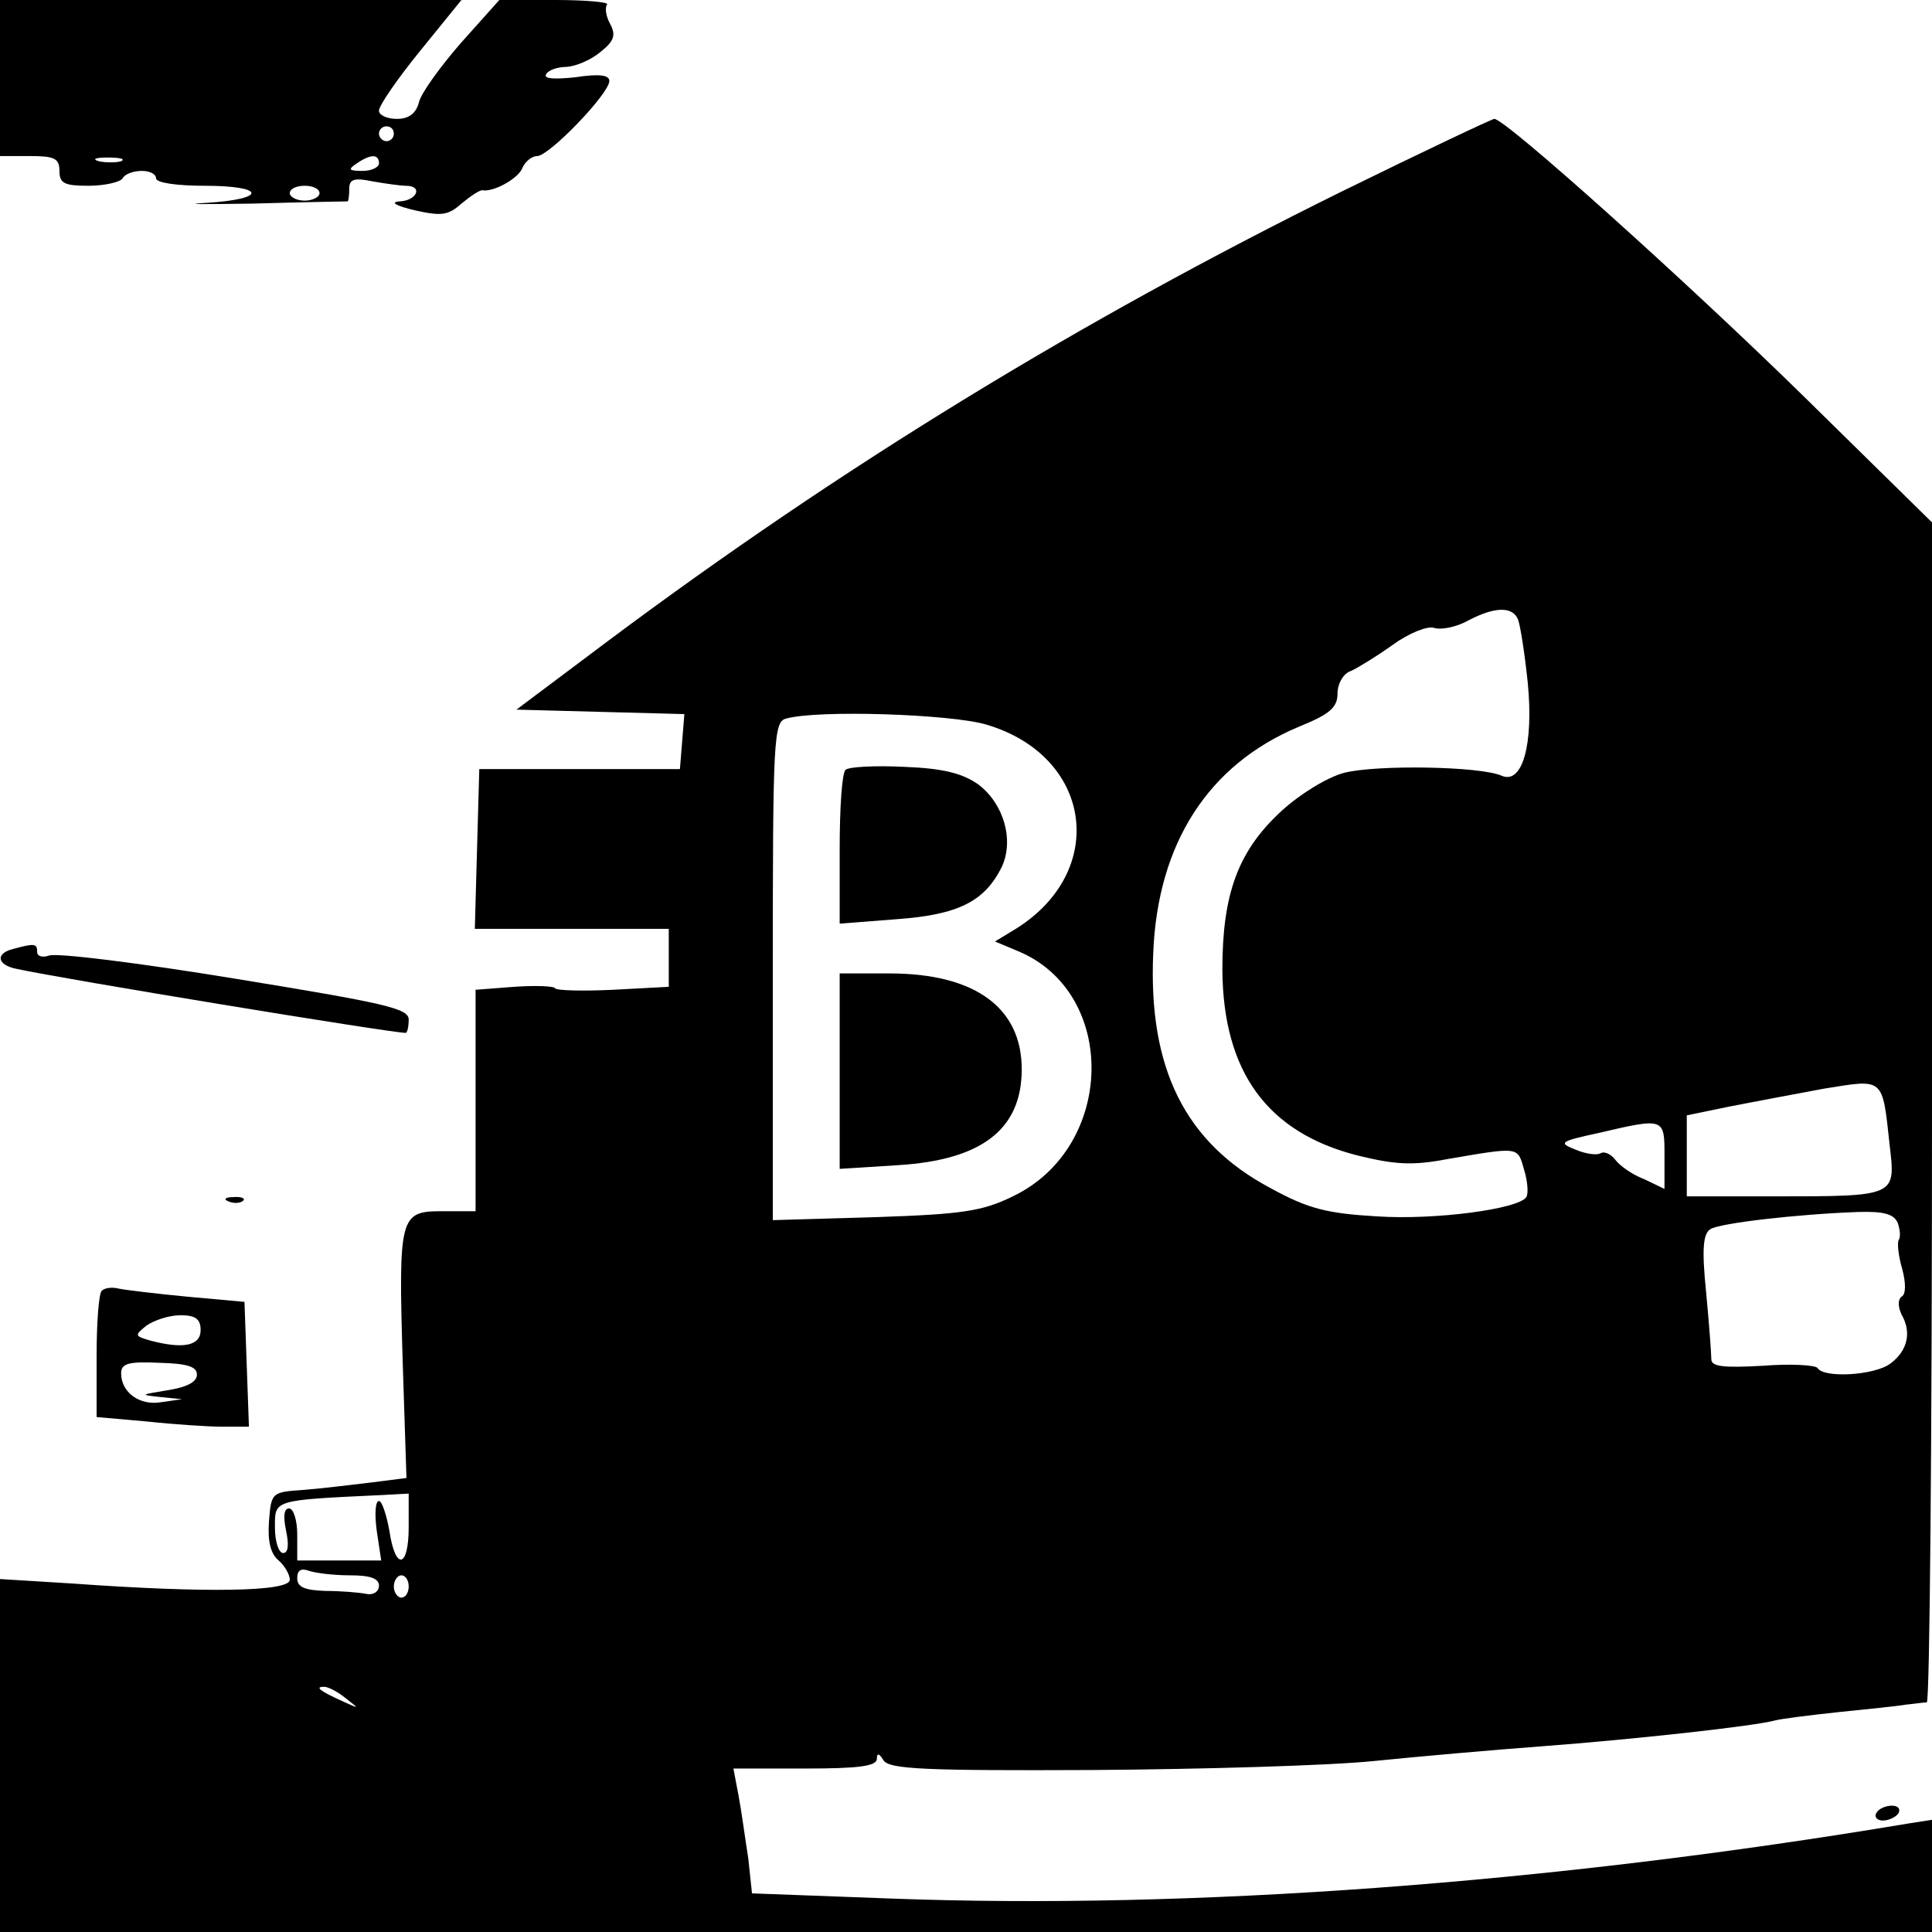 <?xml version="1.0" standalone="no"?>
<!DOCTYPE svg PUBLIC "-//W3C//DTD SVG 20010904//EN"
 "http://www.w3.org/TR/2001/REC-SVG-20010904/DTD/svg10.dtd">
<svg version="1.0" xmlns="http://www.w3.org/2000/svg"
 width="260pt" height="260pt" viewBox="0 0 260 260"
 preserveAspectRatio="xMidYMid meet">
<g transform="translate(0,260) scale(0.1,-0.1)"
fill="#000000" stroke="none">
<path d="M0 2495 l0 -105 40 0 c33 0 40 -3 40 -20 0 -17 7 -20 39 -20 22 0 43
5 46 10 3 6 15 10 26 10 10 0 19 -4 19 -10 0 -6 28 -10 65 -10 83 0 85 -18 3
-23 -35 -2 -7 -2 62 -1 69 2 126 3 128 3 1 1 2 8 2 17 0 13 7 15 31 10 17 -3
38 -6 45 -6 24 0 15 -20 -8 -21 -14 -1 -5 -6 20 -12 36 -8 45 -7 63 9 12 10
24 18 28 18 15 -3 49 16 54 30 4 9 13 16 20 16 16 0 97 84 97 101 0 8 -13 10
-46 5 -28 -3 -43 -2 -39 4 3 6 16 10 28 10 12 1 32 9 45 20 19 15 21 23 13 38
-6 11 -7 22 -4 26 3 3 -28 6 -70 6 l-75 0 -51 -57 c-28 -32 -54 -68 -57 -80
-4 -16 -14 -23 -30 -23 -13 0 -24 5 -24 11 0 7 25 43 55 80 l56 69 -311 0
-310 0 0 -105z m530 -75 c0 -5 -4 -10 -10 -10 -5 0 -10 5 -10 10 0 6 5 10 10
10 6 0 10 -4 10 -10z m-367 -37 c-7 -2 -21 -2 -30 0 -10 3 -4 5 12 5 17 0 24
-2 18 -5z m347 -3 c0 -5 -10 -10 -22 -10 -19 0 -20 2 -8 10 19 13 30 13 30 0z
m-80 -40 c0 -5 -9 -10 -20 -10 -11 0 -20 5 -20 10 0 6 9 10 20 10 11 0 20 -4
20 -10z"/>
<path d="M1805 2342 c-354 -175 -674 -371 -986 -604 l-124 -93 113 -3 113 -3
-3 -37 -3 -37 -135 0 -135 0 -3 -107 -3 -108 131 0 130 0 0 -39 0 -39 -75 -4
c-41 -2 -76 -1 -78 2 -1 3 -26 4 -55 2 l-52 -4 0 -149 0 -149 -45 0 c-57 0
-59 -6 -53 -205 l5 -154 -47 -6 c-25 -3 -66 -8 -91 -10 -43 -3 -44 -3 -47 -42
-2 -27 2 -44 13 -53 8 -7 15 -19 15 -26 0 -16 -112 -18 -293 -5 l-97 6 0 -237
0 -238 1300 0 1300 0 0 75 0 76 -32 -5 c-483 -81 -967 -116 -1368 -101 l-188
7 -5 47 c-4 25 -9 63 -13 84 l-7 37 97 0 c70 0 96 3 96 13 0 8 3 8 9 -2 8 -12
56 -14 281 -13 149 1 319 6 378 12 59 6 161 15 228 20 120 9 286 27 314 35 8
2 47 7 85 11 39 4 79 8 90 10 11 1 23 3 28 3 4 1 7 358 7 794 l0 794 -172 169
c-157 154 -402 374 -417 374 -3 0 -96 -44 -206 -98z m238 -576 c3 -8 9 -46 13
-85 8 -82 -7 -137 -35 -125 -29 13 -169 15 -212 4 -23 -6 -60 -29 -84 -51 -59
-54 -80 -112 -80 -214 1 -137 60 -219 182 -250 49 -12 73 -14 120 -5 99 17 95
17 104 -14 5 -16 6 -33 3 -37 -10 -16 -122 -31 -200 -26 -68 4 -93 10 -144 38
-115 61 -165 161 -158 317 6 147 74 253 196 304 42 17 52 26 52 45 0 13 8 27
18 30 9 4 35 20 56 35 22 16 47 26 56 23 9 -3 30 1 46 10 36 19 60 19 67 1z
m-716 -141 c143 -42 165 -197 40 -275 l-28 -17 31 -13 c135 -56 131 -264 -7
-330 -41 -20 -67 -24 -185 -28 l-138 -4 0 335 c0 311 1 336 18 340 43 12 221
6 269 -8z m1216 -566 c8 -69 10 -69 -155 -69 l-118 0 0 54 0 55 58 12 c31 6
89 17 127 24 81 13 78 16 88 -76z m-303 -14 l0 -45 -27 13 c-16 6 -33 18 -39
26 -6 8 -15 12 -20 9 -5 -3 -20 -1 -34 5 -23 9 -21 11 30 22 90 21 90 21 90
-30z m314 -91 c3 -9 4 -19 1 -23 -2 -5 0 -22 5 -39 5 -19 5 -34 -1 -37 -5 -4
-5 -13 0 -24 14 -24 8 -49 -15 -66 -21 -16 -90 -20 -98 -6 -3 4 -36 6 -74 3
-54 -3 -69 -1 -69 9 0 8 -3 48 -7 90 -6 59 -4 79 6 85 13 8 116 20 199 23 35
1 48 -3 53 -15z m-2004 -409 c0 -56 -18 -59 -26 -5 -4 22 -10 40 -14 40 -5 0
-6 -18 -3 -40 l6 -40 -57 0 -56 0 0 35 c0 19 -5 35 -11 35 -7 0 -8 -11 -4 -30
4 -19 3 -30 -4 -30 -6 0 -11 16 -11 34 0 38 -4 37 143 44 l37 2 0 -45z m-79
-65 c27 0 39 -4 39 -14 0 -8 -8 -13 -17 -11 -10 2 -35 4 -55 4 -28 1 -38 5
-38 17 0 11 5 14 16 10 9 -3 33 -6 55 -6z m79 -15 c0 -8 -4 -15 -10 -15 -5 0
-10 7 -10 15 0 8 5 15 10 15 6 0 10 -7 10 -15z m-84 -151 c18 -14 18 -14 -6
-3 -31 14 -36 19 -24 19 6 0 19 -7 30 -16z"/>
<path d="M1138 1564 c-5 -4 -8 -52 -8 -107 l0 -100 77 6 c83 6 118 24 141 70
17 36 3 85 -31 111 -21 15 -47 22 -100 24 -40 2 -75 0 -79 -4z"/>
<path d="M1130 1159 l0 -132 79 5 c112 7 166 48 166 129 0 83 -63 129 -178
129 l-67 0 0 -131z"/>
<path d="M18 1323 c-25 -6 -22 -22 5 -27 59 -13 503 -86 523 -86 2 0 4 8 4 18
0 15 -32 22 -234 55 -128 21 -240 35 -250 31 -9 -3 -16 -1 -16 5 0 11 -3 12
-32 4z"/>
<path d="M308 983 c7 -3 16 -2 19 1 4 3 -2 6 -13 5 -11 0 -14 -3 -6 -6z"/>
<path d="M137 863 c-4 -3 -7 -43 -7 -88 l0 -82 68 -6 c37 -4 83 -7 102 -7 l35
0 -3 84 -3 84 -77 7 c-42 4 -84 9 -93 11 -8 2 -18 1 -22 -3z m133 -53 c0 -21
-23 -26 -68 -14 -21 6 -21 7 -5 20 10 7 30 14 46 14 20 0 27 -5 27 -20z m-5
-60 c0 -10 -14 -17 -40 -21 -36 -6 -37 -6 -10 -9 l30 -3 -28 -4 c-29 -5 -54
13 -54 39 0 13 10 16 51 14 38 -1 51 -5 51 -16z"/>
<path d="M2525 160 c-3 -5 1 -10 9 -10 8 0 18 5 21 10 3 6 -1 10 -9 10 -8 0
-18 -4 -21 -10z"/>
</g>
</svg>

